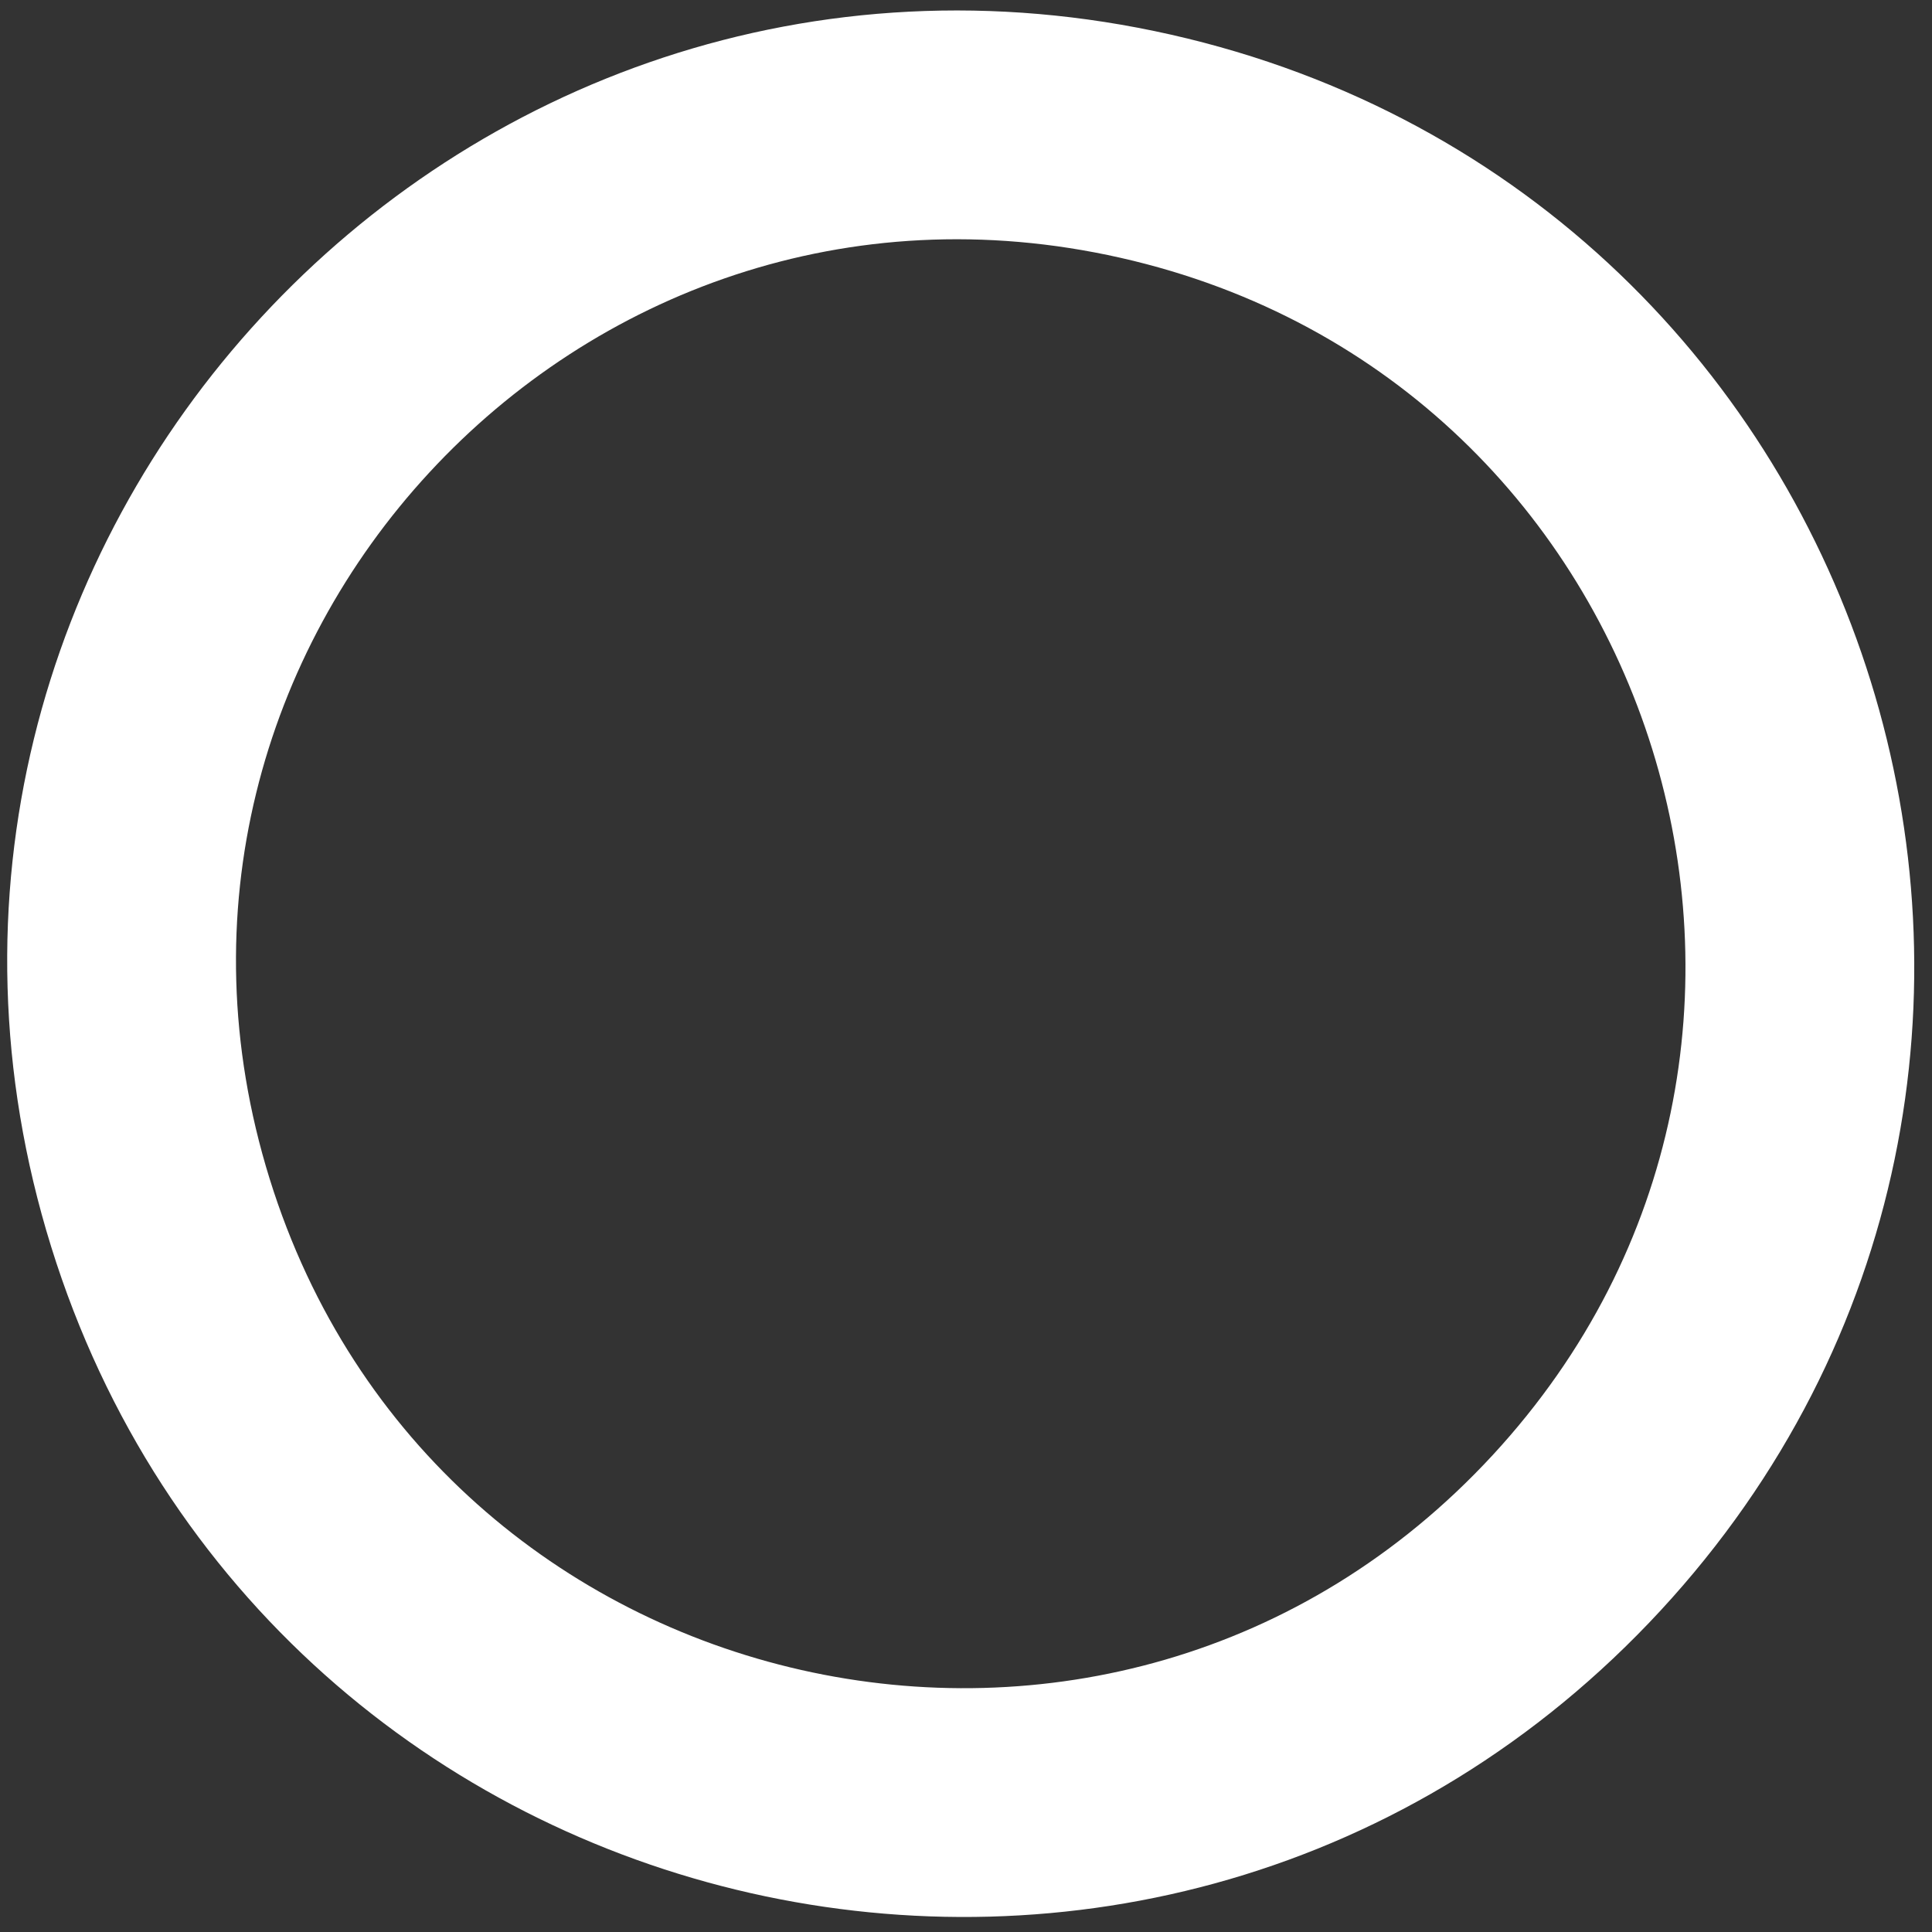 <?xml version="1.0" encoding="UTF-8"?> <svg xmlns="http://www.w3.org/2000/svg" width="76" height="76" viewBox="0 0 76 76" fill="none"><rect x="0" y="0" width="76" height="76" fill="#333333" stroke="none"/> <path d="M6.309 47.704C-1.225 23.462 20.31 0.155 45.07 5.752C69.831 11.349 79.248 41.651 62.021 60.297C44.793 78.942 13.842 71.945 6.309 47.704Z" stroke="white" stroke-width="9"></path> </svg> 